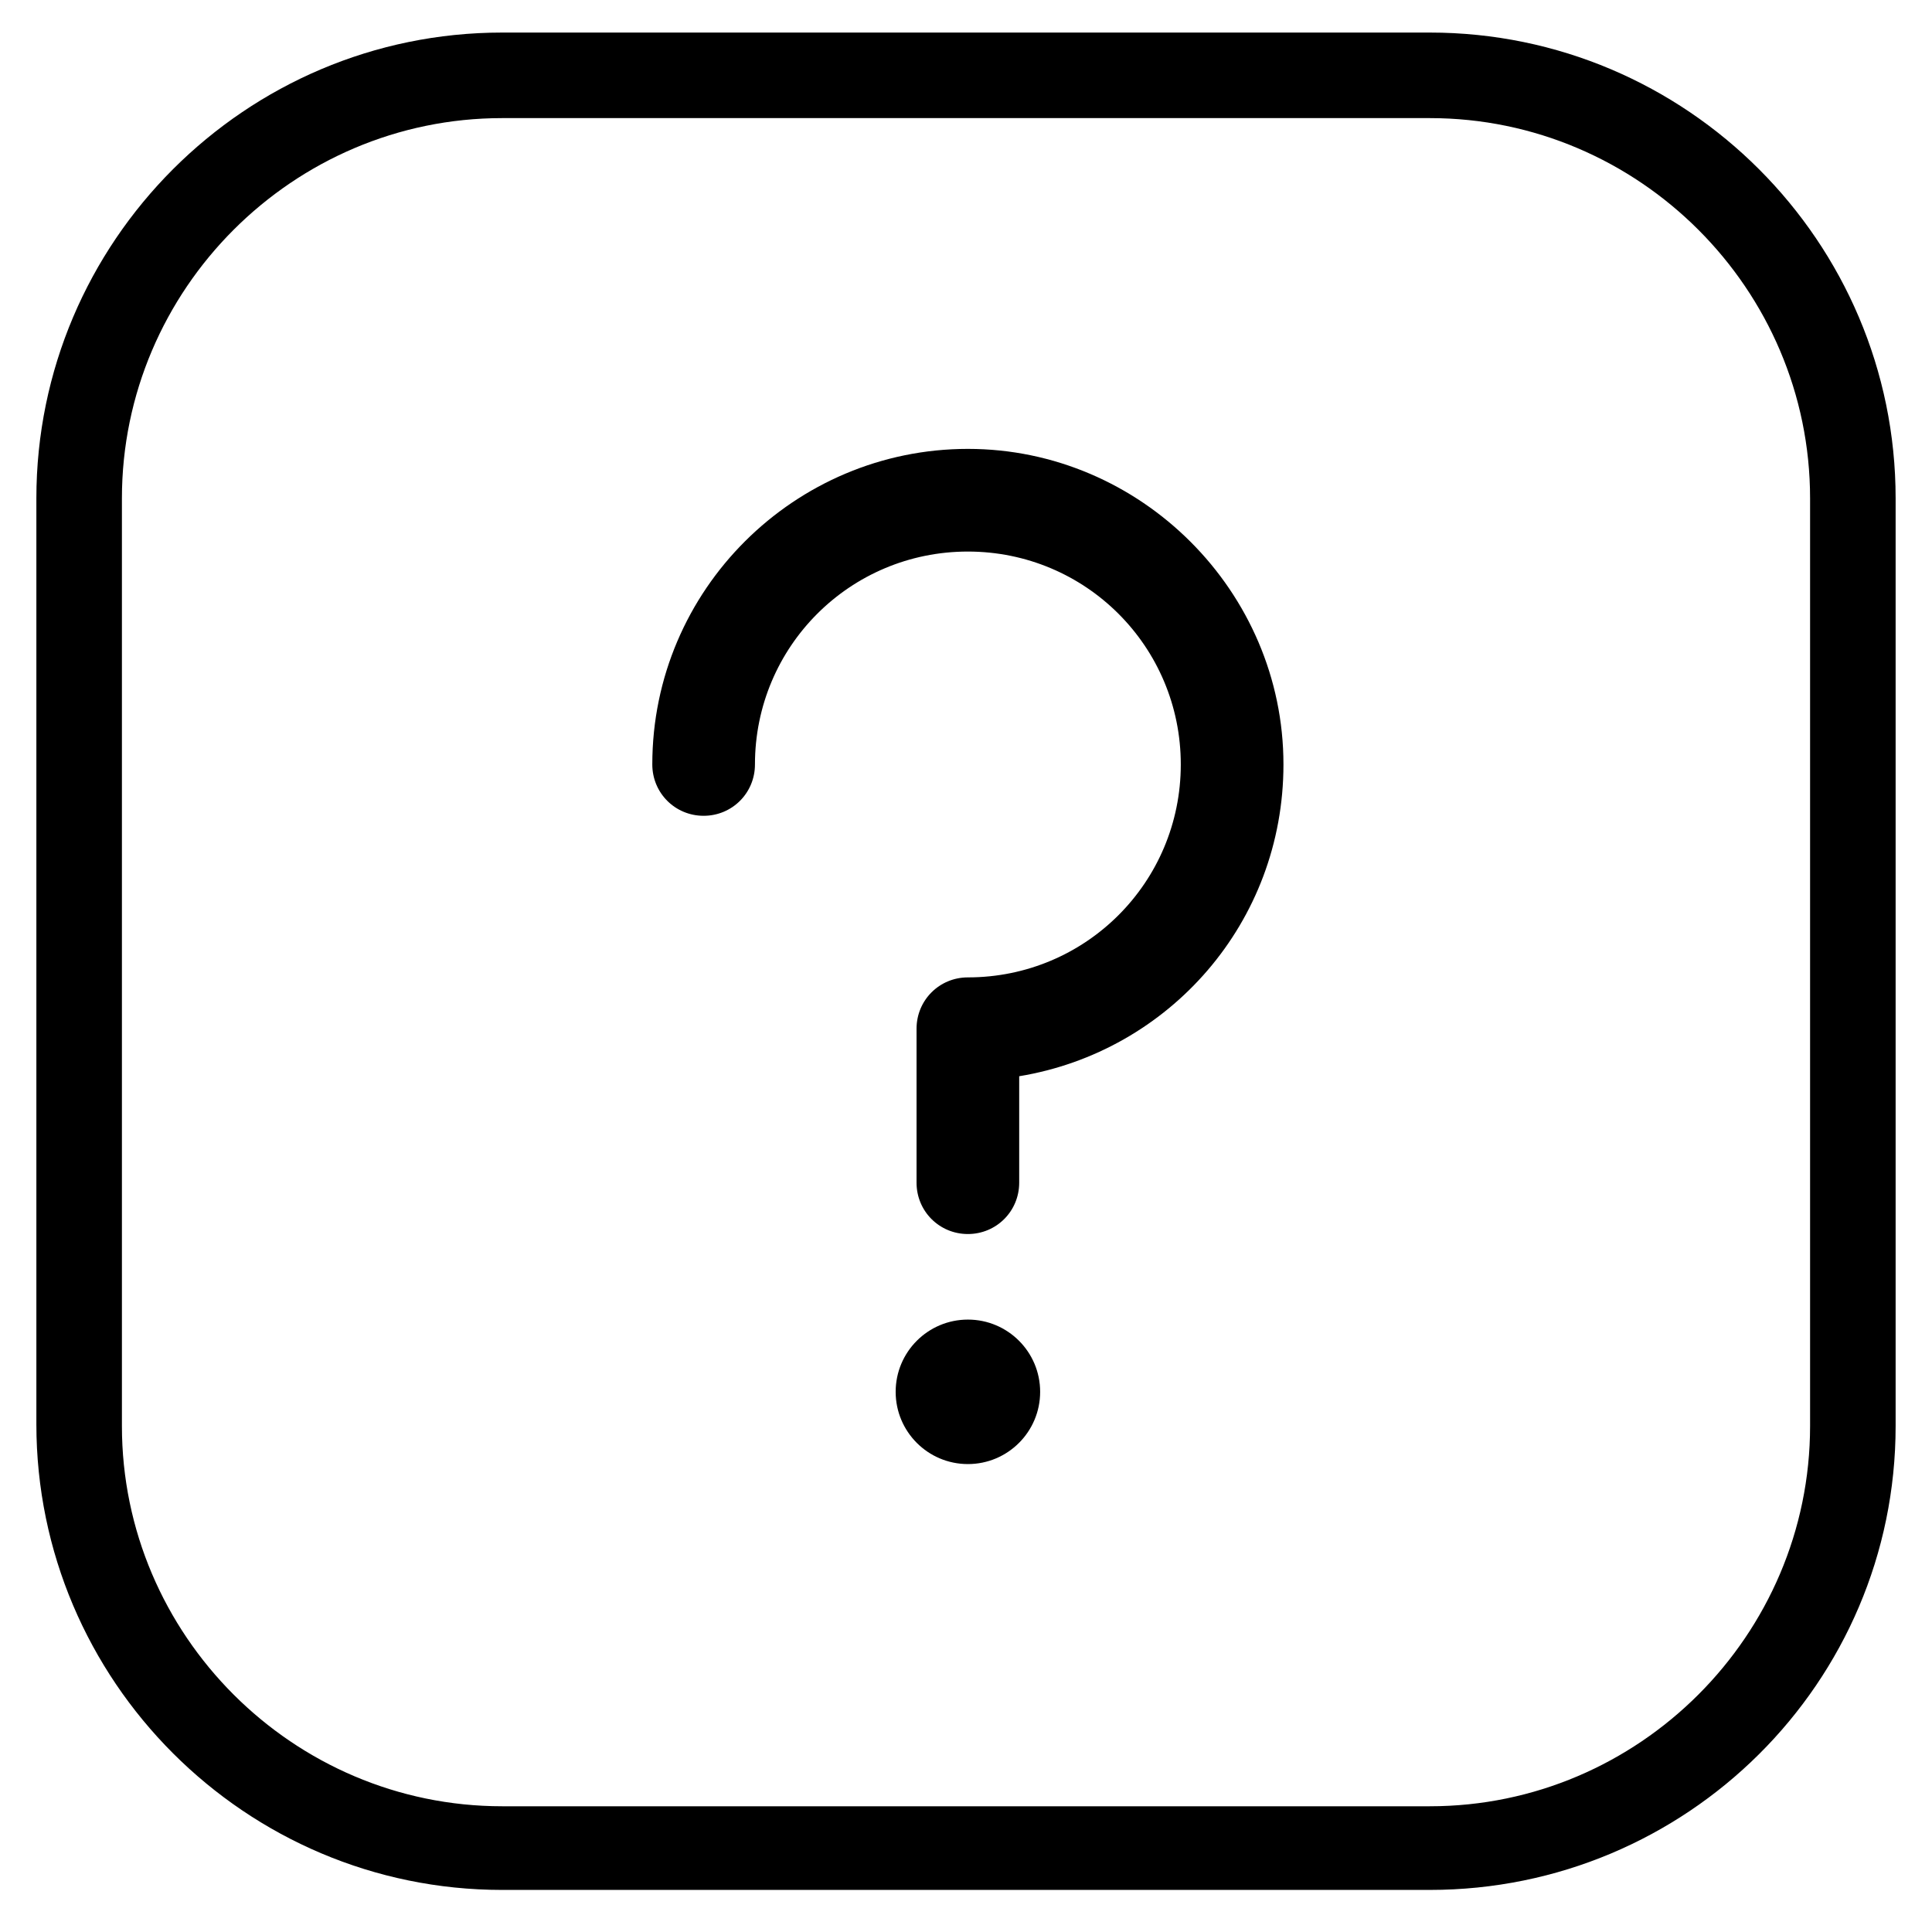 <?xml version="1.0" encoding="UTF-8"?>
<!-- Uploaded to: ICON Repo, www.iconrepo.com, Generator: ICON Repo Mixer Tools -->
<svg fill="#000000" width="800px" height="800px" version="1.1" viewBox="144 144 512 512" xmlns="http://www.w3.org/2000/svg">
 <g>
  <path d="m522.93 644.85h-245.86c-68.016 0-123.43-55.418-123.43-123.43v-245.36c0-68.016 55.418-123.43 123.43-123.43h245.86c68.016 0 123.43 55.418 123.43 123.43v245.86c0 68.012-55.422 122.93-123.43 122.93zm-245.86-469.55c-55.418 0-100.76 45.344-100.76 100.76v245.86c0 55.418 45.344 100.76 100.76 100.76h245.86c55.418 0 100.76-45.344 100.76-100.76v-245.86c0-55.418-45.344-100.76-100.76-100.76z"/>
  <path d="m400.5 262.96c-45.848 0-83.633 37.281-83.633 83.633 0 7.559 6.047 13.602 13.602 13.602 7.559 0 13.602-6.047 13.602-13.602 0-31.234 25.191-56.426 56.426-56.426s56.426 25.191 56.426 56.426-25.191 56.426-56.426 56.426c-7.559 0-13.602 6.047-13.602 13.602v40.809c0 7.559 6.047 13.602 13.602 13.602 7.559 0 13.602-6.047 13.602-13.602v-28.215c39.801-6.551 70.031-40.809 70.031-82.625 0-45.844-37.785-83.629-83.629-83.629z"/>
  <path d="m419.65 512.85c0 10.574-8.574 19.145-19.145 19.145-10.574 0-19.145-8.57-19.145-19.145 0-10.574 8.57-19.145 19.145-19.145 10.57 0 19.145 8.57 19.145 19.145"/>
 </g>
</svg>